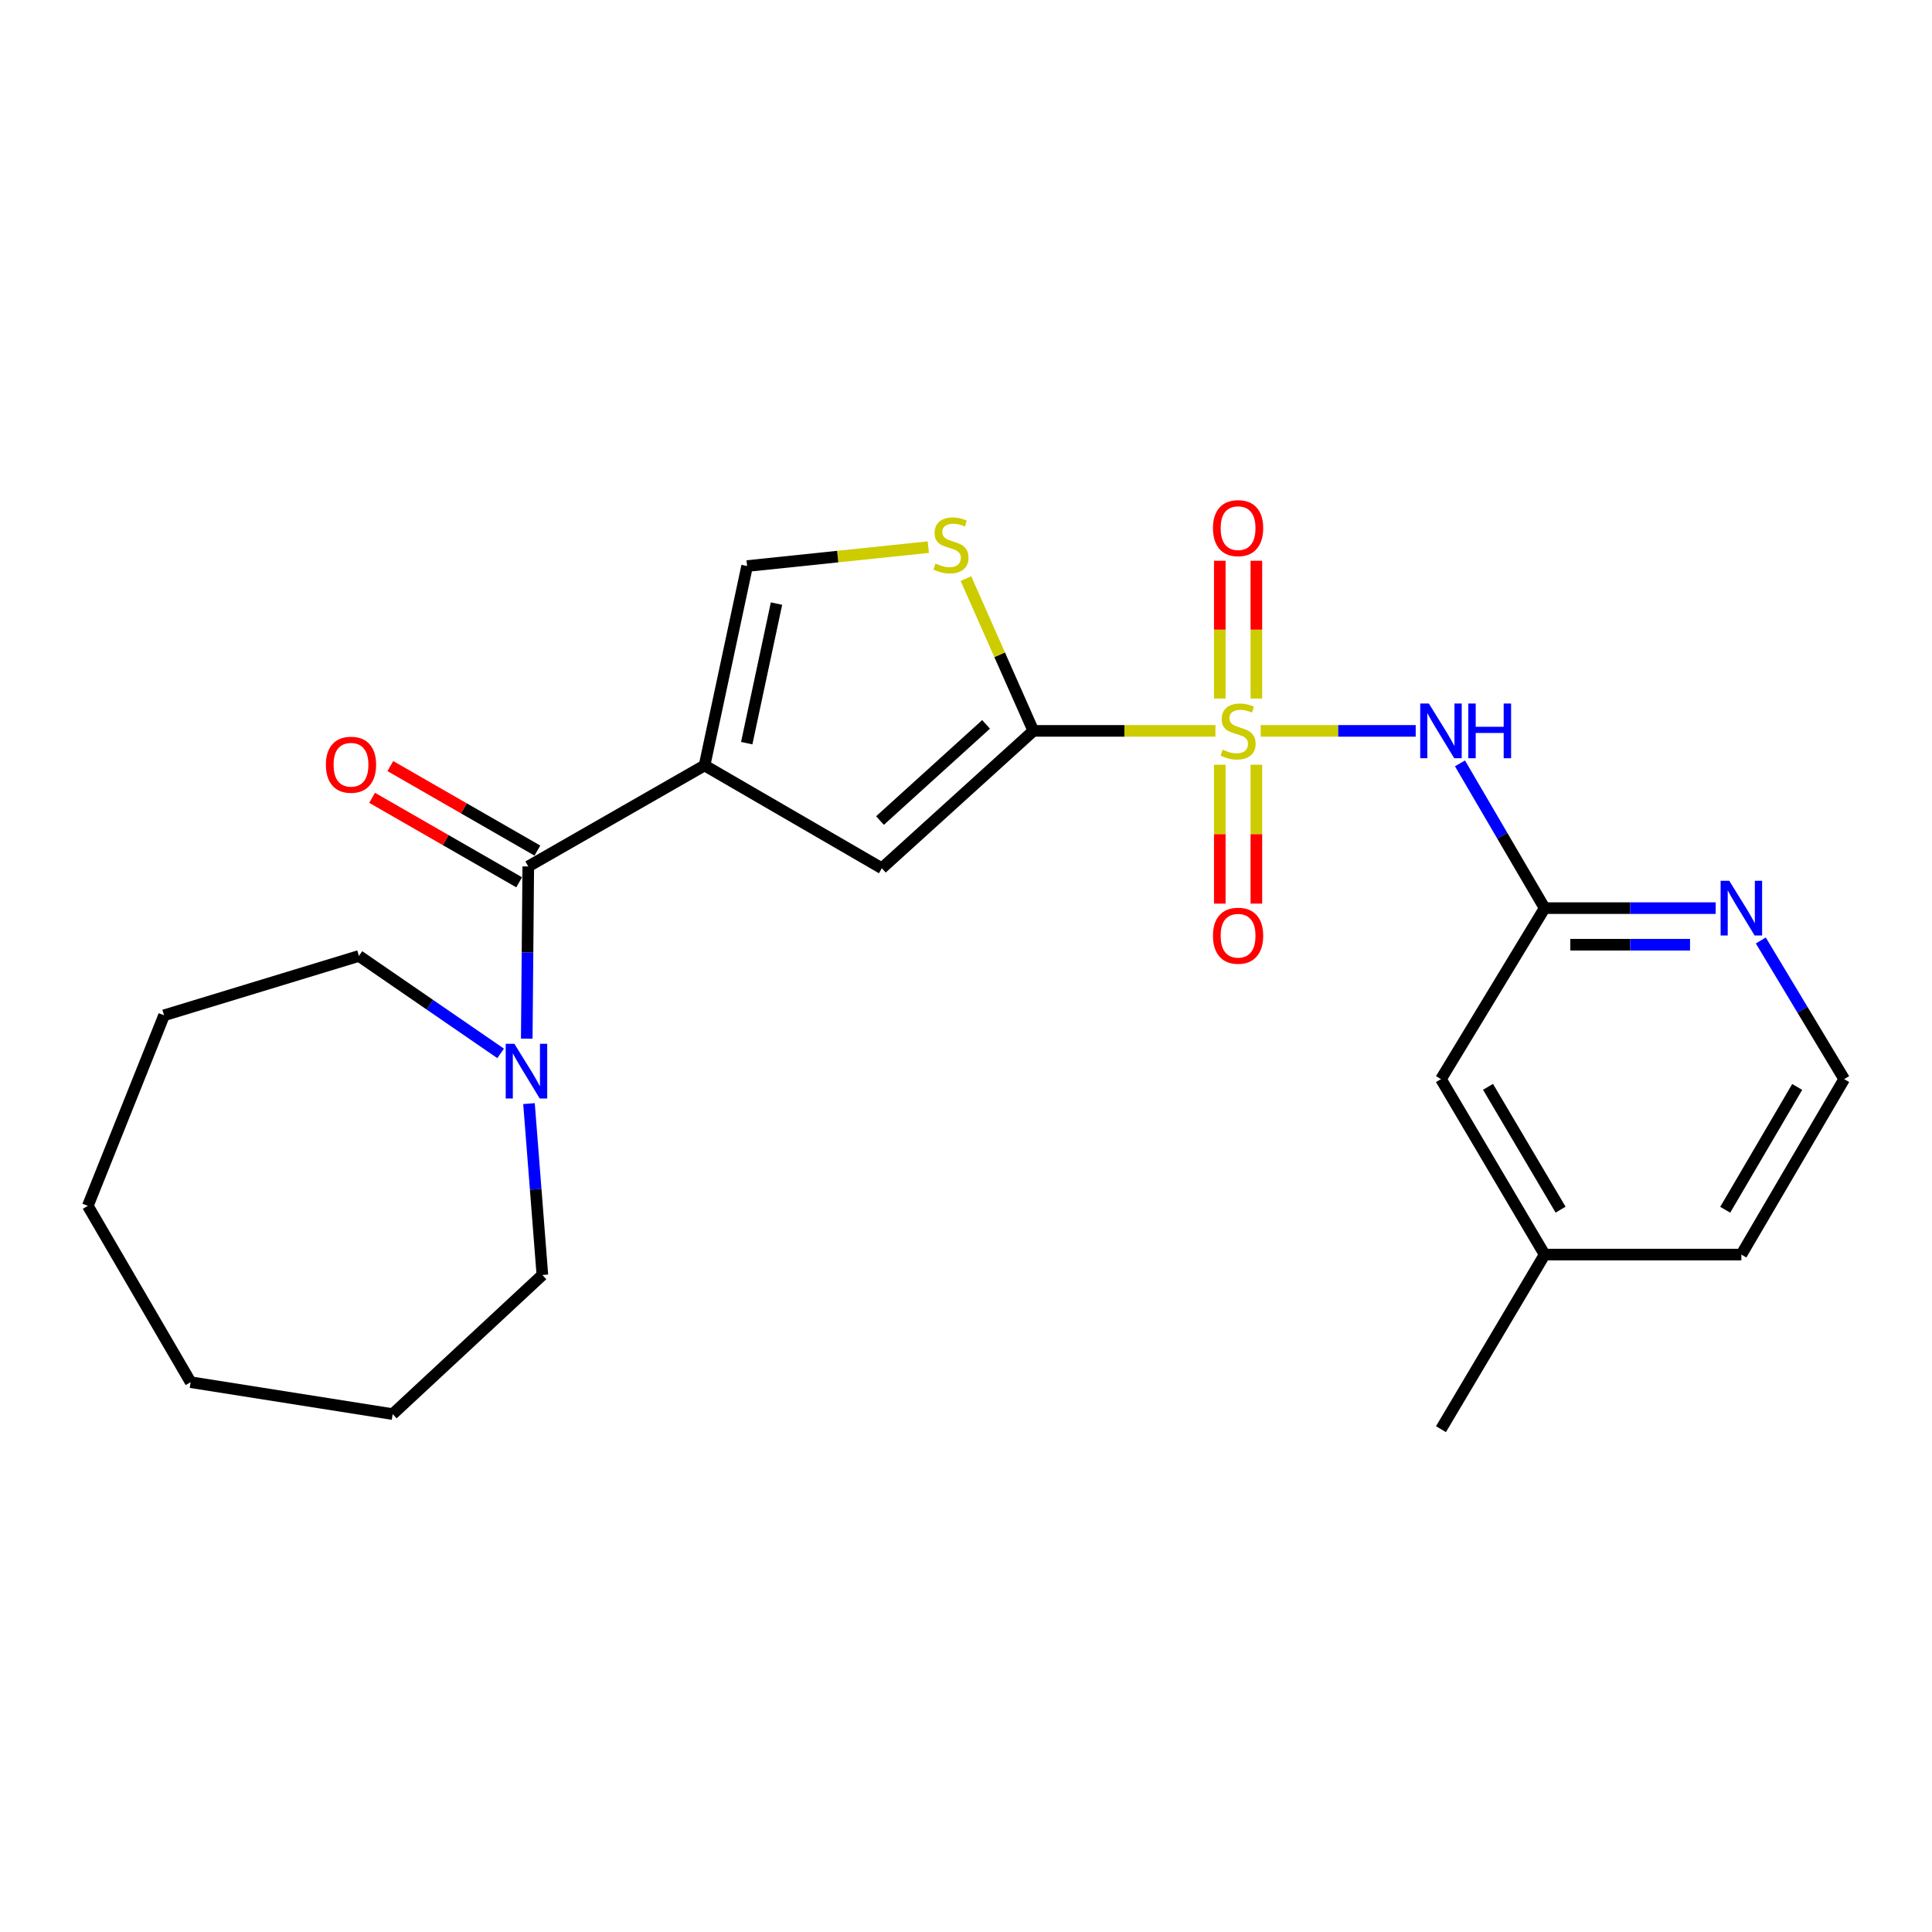 <?xml version='1.0' encoding='iso-8859-1'?>
<svg version='1.1' baseProfile='full'
              xmlns='http://www.w3.org/2000/svg'
                      xmlns:rdkit='http://www.rdkit.org/xml'
                      xmlns:xlink='http://www.w3.org/1999/xlink'
                  xml:space='preserve'
width='1000px' height='1000px' viewBox='0 0 1000 1000'>
<!-- END OF HEADER -->
<rect style='opacity:1.0;fill:#FFFFFF;stroke:none' width='1000' height='1000' x='0' y='0'> </rect>
<path class='bond-1' d='M 629.101,378.303 L 581.982,378.303' style='fill:none;fill-rule:evenodd;stroke:#CCCC00;stroke-width:6px;stroke-linecap:butt;stroke-linejoin:miter;stroke-opacity:1' />
<path class='bond-1' d='M 581.982,378.303 L 534.863,378.303' style='fill:none;fill-rule:evenodd;stroke:#000000;stroke-width:6px;stroke-linecap:butt;stroke-linejoin:miter;stroke-opacity:1' />
<path class='bond-2' d='M 652.536,378.303 L 692.652,378.303' style='fill:none;fill-rule:evenodd;stroke:#CCCC00;stroke-width:6px;stroke-linecap:butt;stroke-linejoin:miter;stroke-opacity:1' />
<path class='bond-2' d='M 692.652,378.303 L 732.768,378.303' style='fill:none;fill-rule:evenodd;stroke:#0000FF;stroke-width:6px;stroke-linecap:butt;stroke-linejoin:miter;stroke-opacity:1' />
<path class='bond-9' d='M 650.298,361.557 L 650.298,325.903' style='fill:none;fill-rule:evenodd;stroke:#CCCC00;stroke-width:6px;stroke-linecap:butt;stroke-linejoin:miter;stroke-opacity:1' />
<path class='bond-9' d='M 650.298,325.903 L 650.298,290.249' style='fill:none;fill-rule:evenodd;stroke:#FF0000;stroke-width:6px;stroke-linecap:butt;stroke-linejoin:miter;stroke-opacity:1' />
<path class='bond-9' d='M 631.362,361.557 L 631.362,325.903' style='fill:none;fill-rule:evenodd;stroke:#CCCC00;stroke-width:6px;stroke-linecap:butt;stroke-linejoin:miter;stroke-opacity:1' />
<path class='bond-9' d='M 631.362,325.903 L 631.362,290.249' style='fill:none;fill-rule:evenodd;stroke:#FF0000;stroke-width:6px;stroke-linecap:butt;stroke-linejoin:miter;stroke-opacity:1' />
<path class='bond-10' d='M 631.362,395.831 L 631.362,431.775' style='fill:none;fill-rule:evenodd;stroke:#CCCC00;stroke-width:6px;stroke-linecap:butt;stroke-linejoin:miter;stroke-opacity:1' />
<path class='bond-10' d='M 631.362,431.775 L 631.362,467.718' style='fill:none;fill-rule:evenodd;stroke:#FF0000;stroke-width:6px;stroke-linecap:butt;stroke-linejoin:miter;stroke-opacity:1' />
<path class='bond-10' d='M 650.298,395.831 L 650.298,431.775' style='fill:none;fill-rule:evenodd;stroke:#CCCC00;stroke-width:6px;stroke-linecap:butt;stroke-linejoin:miter;stroke-opacity:1' />
<path class='bond-10' d='M 650.298,431.775 L 650.298,467.718' style='fill:none;fill-rule:evenodd;stroke:#FF0000;stroke-width:6px;stroke-linecap:butt;stroke-linejoin:miter;stroke-opacity:1' />
<path class='bond-0' d='M 364.682,396.187 L 456.437,449.407' style='fill:none;fill-rule:evenodd;stroke:#000000;stroke-width:6px;stroke-linecap:butt;stroke-linejoin:miter;stroke-opacity:1' />
<path class='bond-3' d='M 364.682,396.187 L 273.432,448.471' style='fill:none;fill-rule:evenodd;stroke:#000000;stroke-width:6px;stroke-linecap:butt;stroke-linejoin:miter;stroke-opacity:1' />
<path class='bond-24' d='M 364.682,396.187 L 386.7,292.986' style='fill:none;fill-rule:evenodd;stroke:#000000;stroke-width:6px;stroke-linecap:butt;stroke-linejoin:miter;stroke-opacity:1' />
<path class='bond-24' d='M 386.504,384.658 L 401.917,312.417' style='fill:none;fill-rule:evenodd;stroke:#000000;stroke-width:6px;stroke-linecap:butt;stroke-linejoin:miter;stroke-opacity:1' />
<path class='bond-4' d='M 534.863,378.303 L 456.437,449.407' style='fill:none;fill-rule:evenodd;stroke:#000000;stroke-width:6px;stroke-linecap:butt;stroke-linejoin:miter;stroke-opacity:1' />
<path class='bond-4' d='M 510.38,374.94 L 455.482,424.713' style='fill:none;fill-rule:evenodd;stroke:#000000;stroke-width:6px;stroke-linecap:butt;stroke-linejoin:miter;stroke-opacity:1' />
<path class='bond-5' d='M 534.863,378.303 L 517.416,338.894' style='fill:none;fill-rule:evenodd;stroke:#000000;stroke-width:6px;stroke-linecap:butt;stroke-linejoin:miter;stroke-opacity:1' />
<path class='bond-5' d='M 517.416,338.894 L 499.969,299.485' style='fill:none;fill-rule:evenodd;stroke:#CCCC00;stroke-width:6px;stroke-linecap:butt;stroke-linejoin:miter;stroke-opacity:1' />
<path class='bond-8' d='M 755.677,395.12 L 777.59,432.583' style='fill:none;fill-rule:evenodd;stroke:#0000FF;stroke-width:6px;stroke-linecap:butt;stroke-linejoin:miter;stroke-opacity:1' />
<path class='bond-8' d='M 777.59,432.583 L 799.503,470.047' style='fill:none;fill-rule:evenodd;stroke:#000000;stroke-width:6px;stroke-linecap:butt;stroke-linejoin:miter;stroke-opacity:1' />
<path class='bond-7' d='M 273.432,448.471 L 273.038,493.039' style='fill:none;fill-rule:evenodd;stroke:#000000;stroke-width:6px;stroke-linecap:butt;stroke-linejoin:miter;stroke-opacity:1' />
<path class='bond-7' d='M 273.038,493.039 L 272.644,537.608' style='fill:none;fill-rule:evenodd;stroke:#0000FF;stroke-width:6px;stroke-linecap:butt;stroke-linejoin:miter;stroke-opacity:1' />
<path class='bond-12' d='M 278.149,440.261 L 240.095,418.394' style='fill:none;fill-rule:evenodd;stroke:#000000;stroke-width:6px;stroke-linecap:butt;stroke-linejoin:miter;stroke-opacity:1' />
<path class='bond-12' d='M 240.095,418.394 L 202.04,396.526' style='fill:none;fill-rule:evenodd;stroke:#FF0000;stroke-width:6px;stroke-linecap:butt;stroke-linejoin:miter;stroke-opacity:1' />
<path class='bond-12' d='M 268.715,456.68 L 230.66,434.812' style='fill:none;fill-rule:evenodd;stroke:#000000;stroke-width:6px;stroke-linecap:butt;stroke-linejoin:miter;stroke-opacity:1' />
<path class='bond-12' d='M 230.66,434.812 L 192.606,412.944' style='fill:none;fill-rule:evenodd;stroke:#FF0000;stroke-width:6px;stroke-linecap:butt;stroke-linejoin:miter;stroke-opacity:1' />
<path class='bond-6' d='M 480.483,283.196 L 433.592,288.091' style='fill:none;fill-rule:evenodd;stroke:#CCCC00;stroke-width:6px;stroke-linecap:butt;stroke-linejoin:miter;stroke-opacity:1' />
<path class='bond-6' d='M 433.592,288.091 L 386.7,292.986' style='fill:none;fill-rule:evenodd;stroke:#000000;stroke-width:6px;stroke-linecap:butt;stroke-linejoin:miter;stroke-opacity:1' />
<path class='bond-16' d='M 259.125,545.224 L 222.458,520.012' style='fill:none;fill-rule:evenodd;stroke:#0000FF;stroke-width:6px;stroke-linecap:butt;stroke-linejoin:miter;stroke-opacity:1' />
<path class='bond-16' d='M 222.458,520.012 L 185.791,494.8' style='fill:none;fill-rule:evenodd;stroke:#000000;stroke-width:6px;stroke-linecap:butt;stroke-linejoin:miter;stroke-opacity:1' />
<path class='bond-17' d='M 273.808,571.223 L 277.27,615.577' style='fill:none;fill-rule:evenodd;stroke:#0000FF;stroke-width:6px;stroke-linecap:butt;stroke-linejoin:miter;stroke-opacity:1' />
<path class='bond-17' d='M 277.27,615.577 L 280.733,659.932' style='fill:none;fill-rule:evenodd;stroke:#000000;stroke-width:6px;stroke-linecap:butt;stroke-linejoin:miter;stroke-opacity:1' />
<path class='bond-11' d='M 799.503,470.047 L 843.771,470.047' style='fill:none;fill-rule:evenodd;stroke:#000000;stroke-width:6px;stroke-linecap:butt;stroke-linejoin:miter;stroke-opacity:1' />
<path class='bond-11' d='M 843.771,470.047 L 888.04,470.047' style='fill:none;fill-rule:evenodd;stroke:#0000FF;stroke-width:6px;stroke-linecap:butt;stroke-linejoin:miter;stroke-opacity:1' />
<path class='bond-11' d='M 812.783,488.983 L 843.771,488.983' style='fill:none;fill-rule:evenodd;stroke:#000000;stroke-width:6px;stroke-linecap:butt;stroke-linejoin:miter;stroke-opacity:1' />
<path class='bond-11' d='M 843.771,488.983 L 874.759,488.983' style='fill:none;fill-rule:evenodd;stroke:#0000FF;stroke-width:6px;stroke-linecap:butt;stroke-linejoin:miter;stroke-opacity:1' />
<path class='bond-13' d='M 799.503,470.047 L 745.84,558.551' style='fill:none;fill-rule:evenodd;stroke:#000000;stroke-width:6px;stroke-linecap:butt;stroke-linejoin:miter;stroke-opacity:1' />
<path class='bond-14' d='M 911.392,486.789 L 932.969,522.67' style='fill:none;fill-rule:evenodd;stroke:#0000FF;stroke-width:6px;stroke-linecap:butt;stroke-linejoin:miter;stroke-opacity:1' />
<path class='bond-14' d='M 932.969,522.67 L 954.545,558.551' style='fill:none;fill-rule:evenodd;stroke:#000000;stroke-width:6px;stroke-linecap:butt;stroke-linejoin:miter;stroke-opacity:1' />
<path class='bond-15' d='M 745.84,558.551 L 799.503,649.37' style='fill:none;fill-rule:evenodd;stroke:#000000;stroke-width:6px;stroke-linecap:butt;stroke-linejoin:miter;stroke-opacity:1' />
<path class='bond-15' d='M 770.192,562.541 L 807.756,626.114' style='fill:none;fill-rule:evenodd;stroke:#000000;stroke-width:6px;stroke-linecap:butt;stroke-linejoin:miter;stroke-opacity:1' />
<path class='bond-25' d='M 954.545,558.551 L 901.325,649.37' style='fill:none;fill-rule:evenodd;stroke:#000000;stroke-width:6px;stroke-linecap:butt;stroke-linejoin:miter;stroke-opacity:1' />
<path class='bond-25' d='M 930.225,562.6 L 892.971,626.173' style='fill:none;fill-rule:evenodd;stroke:#000000;stroke-width:6px;stroke-linecap:butt;stroke-linejoin:miter;stroke-opacity:1' />
<path class='bond-18' d='M 799.503,649.37 L 901.325,649.37' style='fill:none;fill-rule:evenodd;stroke:#000000;stroke-width:6px;stroke-linecap:butt;stroke-linejoin:miter;stroke-opacity:1' />
<path class='bond-19' d='M 799.503,649.37 L 745.84,739.736' style='fill:none;fill-rule:evenodd;stroke:#000000;stroke-width:6px;stroke-linecap:butt;stroke-linejoin:miter;stroke-opacity:1' />
<path class='bond-21' d='M 185.791,494.8 L 84.915,525.529' style='fill:none;fill-rule:evenodd;stroke:#000000;stroke-width:6px;stroke-linecap:butt;stroke-linejoin:miter;stroke-opacity:1' />
<path class='bond-20' d='M 280.733,659.932 L 203.254,731.941' style='fill:none;fill-rule:evenodd;stroke:#000000;stroke-width:6px;stroke-linecap:butt;stroke-linejoin:miter;stroke-opacity:1' />
<path class='bond-23' d='M 203.254,731.941 L 98.675,715.414' style='fill:none;fill-rule:evenodd;stroke:#000000;stroke-width:6px;stroke-linecap:butt;stroke-linejoin:miter;stroke-opacity:1' />
<path class='bond-22' d='M 84.915,525.529 L 45.455,624.154' style='fill:none;fill-rule:evenodd;stroke:#000000;stroke-width:6px;stroke-linecap:butt;stroke-linejoin:miter;stroke-opacity:1' />
<path class='bond-26' d='M 45.455,624.154 L 98.675,715.414' style='fill:none;fill-rule:evenodd;stroke:#000000;stroke-width:6px;stroke-linecap:butt;stroke-linejoin:miter;stroke-opacity:1' />
<path  class='atom-0' d='M 632.83 388.023
Q 633.15 388.143, 634.47 388.703
Q 635.79 389.263, 637.23 389.623
Q 638.71 389.943, 640.15 389.943
Q 642.83 389.943, 644.39 388.663
Q 645.95 387.343, 645.95 385.063
Q 645.95 383.503, 645.15 382.543
Q 644.39 381.583, 643.19 381.063
Q 641.99 380.543, 639.99 379.943
Q 637.47 379.183, 635.95 378.463
Q 634.47 377.743, 633.39 376.223
Q 632.35 374.703, 632.35 372.143
Q 632.35 368.583, 634.75 366.383
Q 637.19 364.183, 641.99 364.183
Q 645.27 364.183, 648.99 365.743
L 648.07 368.823
Q 644.67 367.423, 642.11 367.423
Q 639.35 367.423, 637.83 368.583
Q 636.31 369.703, 636.35 371.663
Q 636.35 373.183, 637.11 374.103
Q 637.91 375.023, 639.03 375.543
Q 640.19 376.063, 642.11 376.663
Q 644.67 377.463, 646.19 378.263
Q 647.71 379.063, 648.79 380.703
Q 649.91 382.303, 649.91 385.063
Q 649.91 388.983, 647.27 391.103
Q 644.67 393.183, 640.31 393.183
Q 637.79 393.183, 635.87 392.623
Q 633.99 392.103, 631.75 391.183
L 632.83 388.023
' fill='#CCCC00'/>
<path  class='atom-3' d='M 739.58 364.143
L 748.86 379.143
Q 749.78 380.623, 751.26 383.303
Q 752.74 385.983, 752.82 386.143
L 752.82 364.143
L 756.58 364.143
L 756.58 392.463
L 752.7 392.463
L 742.74 376.063
Q 741.58 374.143, 740.34 371.943
Q 739.14 369.743, 738.78 369.063
L 738.78 392.463
L 735.1 392.463
L 735.1 364.143
L 739.58 364.143
' fill='#0000FF'/>
<path  class='atom-3' d='M 759.98 364.143
L 763.82 364.143
L 763.82 376.183
L 778.3 376.183
L 778.3 364.143
L 782.14 364.143
L 782.14 392.463
L 778.3 392.463
L 778.3 379.383
L 763.82 379.383
L 763.82 392.463
L 759.98 392.463
L 759.98 364.143
' fill='#0000FF'/>
<path  class='atom-6' d='M 484.215 291.692
Q 484.535 291.812, 485.855 292.372
Q 487.175 292.932, 488.615 293.292
Q 490.095 293.612, 491.535 293.612
Q 494.215 293.612, 495.775 292.332
Q 497.335 291.012, 497.335 288.732
Q 497.335 287.172, 496.535 286.212
Q 495.775 285.252, 494.575 284.732
Q 493.375 284.212, 491.375 283.612
Q 488.855 282.852, 487.335 282.132
Q 485.855 281.412, 484.775 279.892
Q 483.735 278.372, 483.735 275.812
Q 483.735 272.252, 486.135 270.052
Q 488.575 267.852, 493.375 267.852
Q 496.655 267.852, 500.375 269.412
L 499.455 272.492
Q 496.055 271.092, 493.495 271.092
Q 490.735 271.092, 489.215 272.252
Q 487.695 273.372, 487.735 275.332
Q 487.735 276.852, 488.495 277.772
Q 489.295 278.692, 490.415 279.212
Q 491.575 279.732, 493.495 280.332
Q 496.055 281.132, 497.575 281.932
Q 499.095 282.732, 500.175 284.372
Q 501.295 285.972, 501.295 288.732
Q 501.295 292.652, 498.655 294.772
Q 496.055 296.852, 491.695 296.852
Q 489.175 296.852, 487.255 296.292
Q 485.375 295.772, 483.135 294.852
L 484.215 291.692
' fill='#CCCC00'/>
<path  class='atom-8' d='M 266.236 540.257
L 275.516 555.257
Q 276.436 556.737, 277.916 559.417
Q 279.396 562.097, 279.476 562.257
L 279.476 540.257
L 283.236 540.257
L 283.236 568.577
L 279.356 568.577
L 269.396 552.177
Q 268.236 550.257, 266.996 548.057
Q 265.796 545.857, 265.436 545.177
L 265.436 568.577
L 261.756 568.577
L 261.756 540.257
L 266.236 540.257
' fill='#0000FF'/>
<path  class='atom-10' d='M 627.83 273.362
Q 627.83 266.562, 631.19 262.762
Q 634.55 258.962, 640.83 258.962
Q 647.11 258.962, 650.47 262.762
Q 653.83 266.562, 653.83 273.362
Q 653.83 280.242, 650.43 284.162
Q 647.03 288.042, 640.83 288.042
Q 634.59 288.042, 631.19 284.162
Q 627.83 280.282, 627.83 273.362
M 640.83 284.842
Q 645.15 284.842, 647.47 281.962
Q 649.83 279.042, 649.83 273.362
Q 649.83 267.802, 647.47 265.002
Q 645.15 262.162, 640.83 262.162
Q 636.51 262.162, 634.15 264.962
Q 631.83 267.762, 631.83 273.362
Q 631.83 279.082, 634.15 281.962
Q 636.51 284.842, 640.83 284.842
' fill='#FF0000'/>
<path  class='atom-11' d='M 627.83 484.329
Q 627.83 477.529, 631.19 473.729
Q 634.55 469.929, 640.83 469.929
Q 647.11 469.929, 650.47 473.729
Q 653.83 477.529, 653.83 484.329
Q 653.83 491.209, 650.43 495.129
Q 647.03 499.009, 640.83 499.009
Q 634.59 499.009, 631.19 495.129
Q 627.83 491.249, 627.83 484.329
M 640.83 495.809
Q 645.15 495.809, 647.47 492.929
Q 649.83 490.009, 649.83 484.329
Q 649.83 478.769, 647.47 475.969
Q 645.15 473.129, 640.83 473.129
Q 636.51 473.129, 634.15 475.929
Q 631.83 478.729, 631.83 484.329
Q 631.83 490.049, 634.15 492.929
Q 636.51 495.809, 640.83 495.809
' fill='#FF0000'/>
<path  class='atom-12' d='M 895.065 455.887
L 904.345 470.887
Q 905.265 472.367, 906.745 475.047
Q 908.225 477.727, 908.305 477.887
L 908.305 455.887
L 912.065 455.887
L 912.065 484.207
L 908.185 484.207
L 898.225 467.807
Q 897.065 465.887, 895.825 463.687
Q 894.625 461.487, 894.265 460.807
L 894.265 484.207
L 890.585 484.207
L 890.585 455.887
L 895.065 455.887
' fill='#0000FF'/>
<path  class='atom-13' d='M 168.677 395.825
Q 168.677 389.025, 172.037 385.225
Q 175.397 381.425, 181.677 381.425
Q 187.957 381.425, 191.317 385.225
Q 194.677 389.025, 194.677 395.825
Q 194.677 402.705, 191.277 406.625
Q 187.877 410.505, 181.677 410.505
Q 175.437 410.505, 172.037 406.625
Q 168.677 402.745, 168.677 395.825
M 181.677 407.305
Q 185.997 407.305, 188.317 404.425
Q 190.677 401.505, 190.677 395.825
Q 190.677 390.265, 188.317 387.465
Q 185.997 384.625, 181.677 384.625
Q 177.357 384.625, 174.997 387.425
Q 172.677 390.225, 172.677 395.825
Q 172.677 401.545, 174.997 404.425
Q 177.357 407.305, 181.677 407.305
' fill='#FF0000'/>
</svg>
